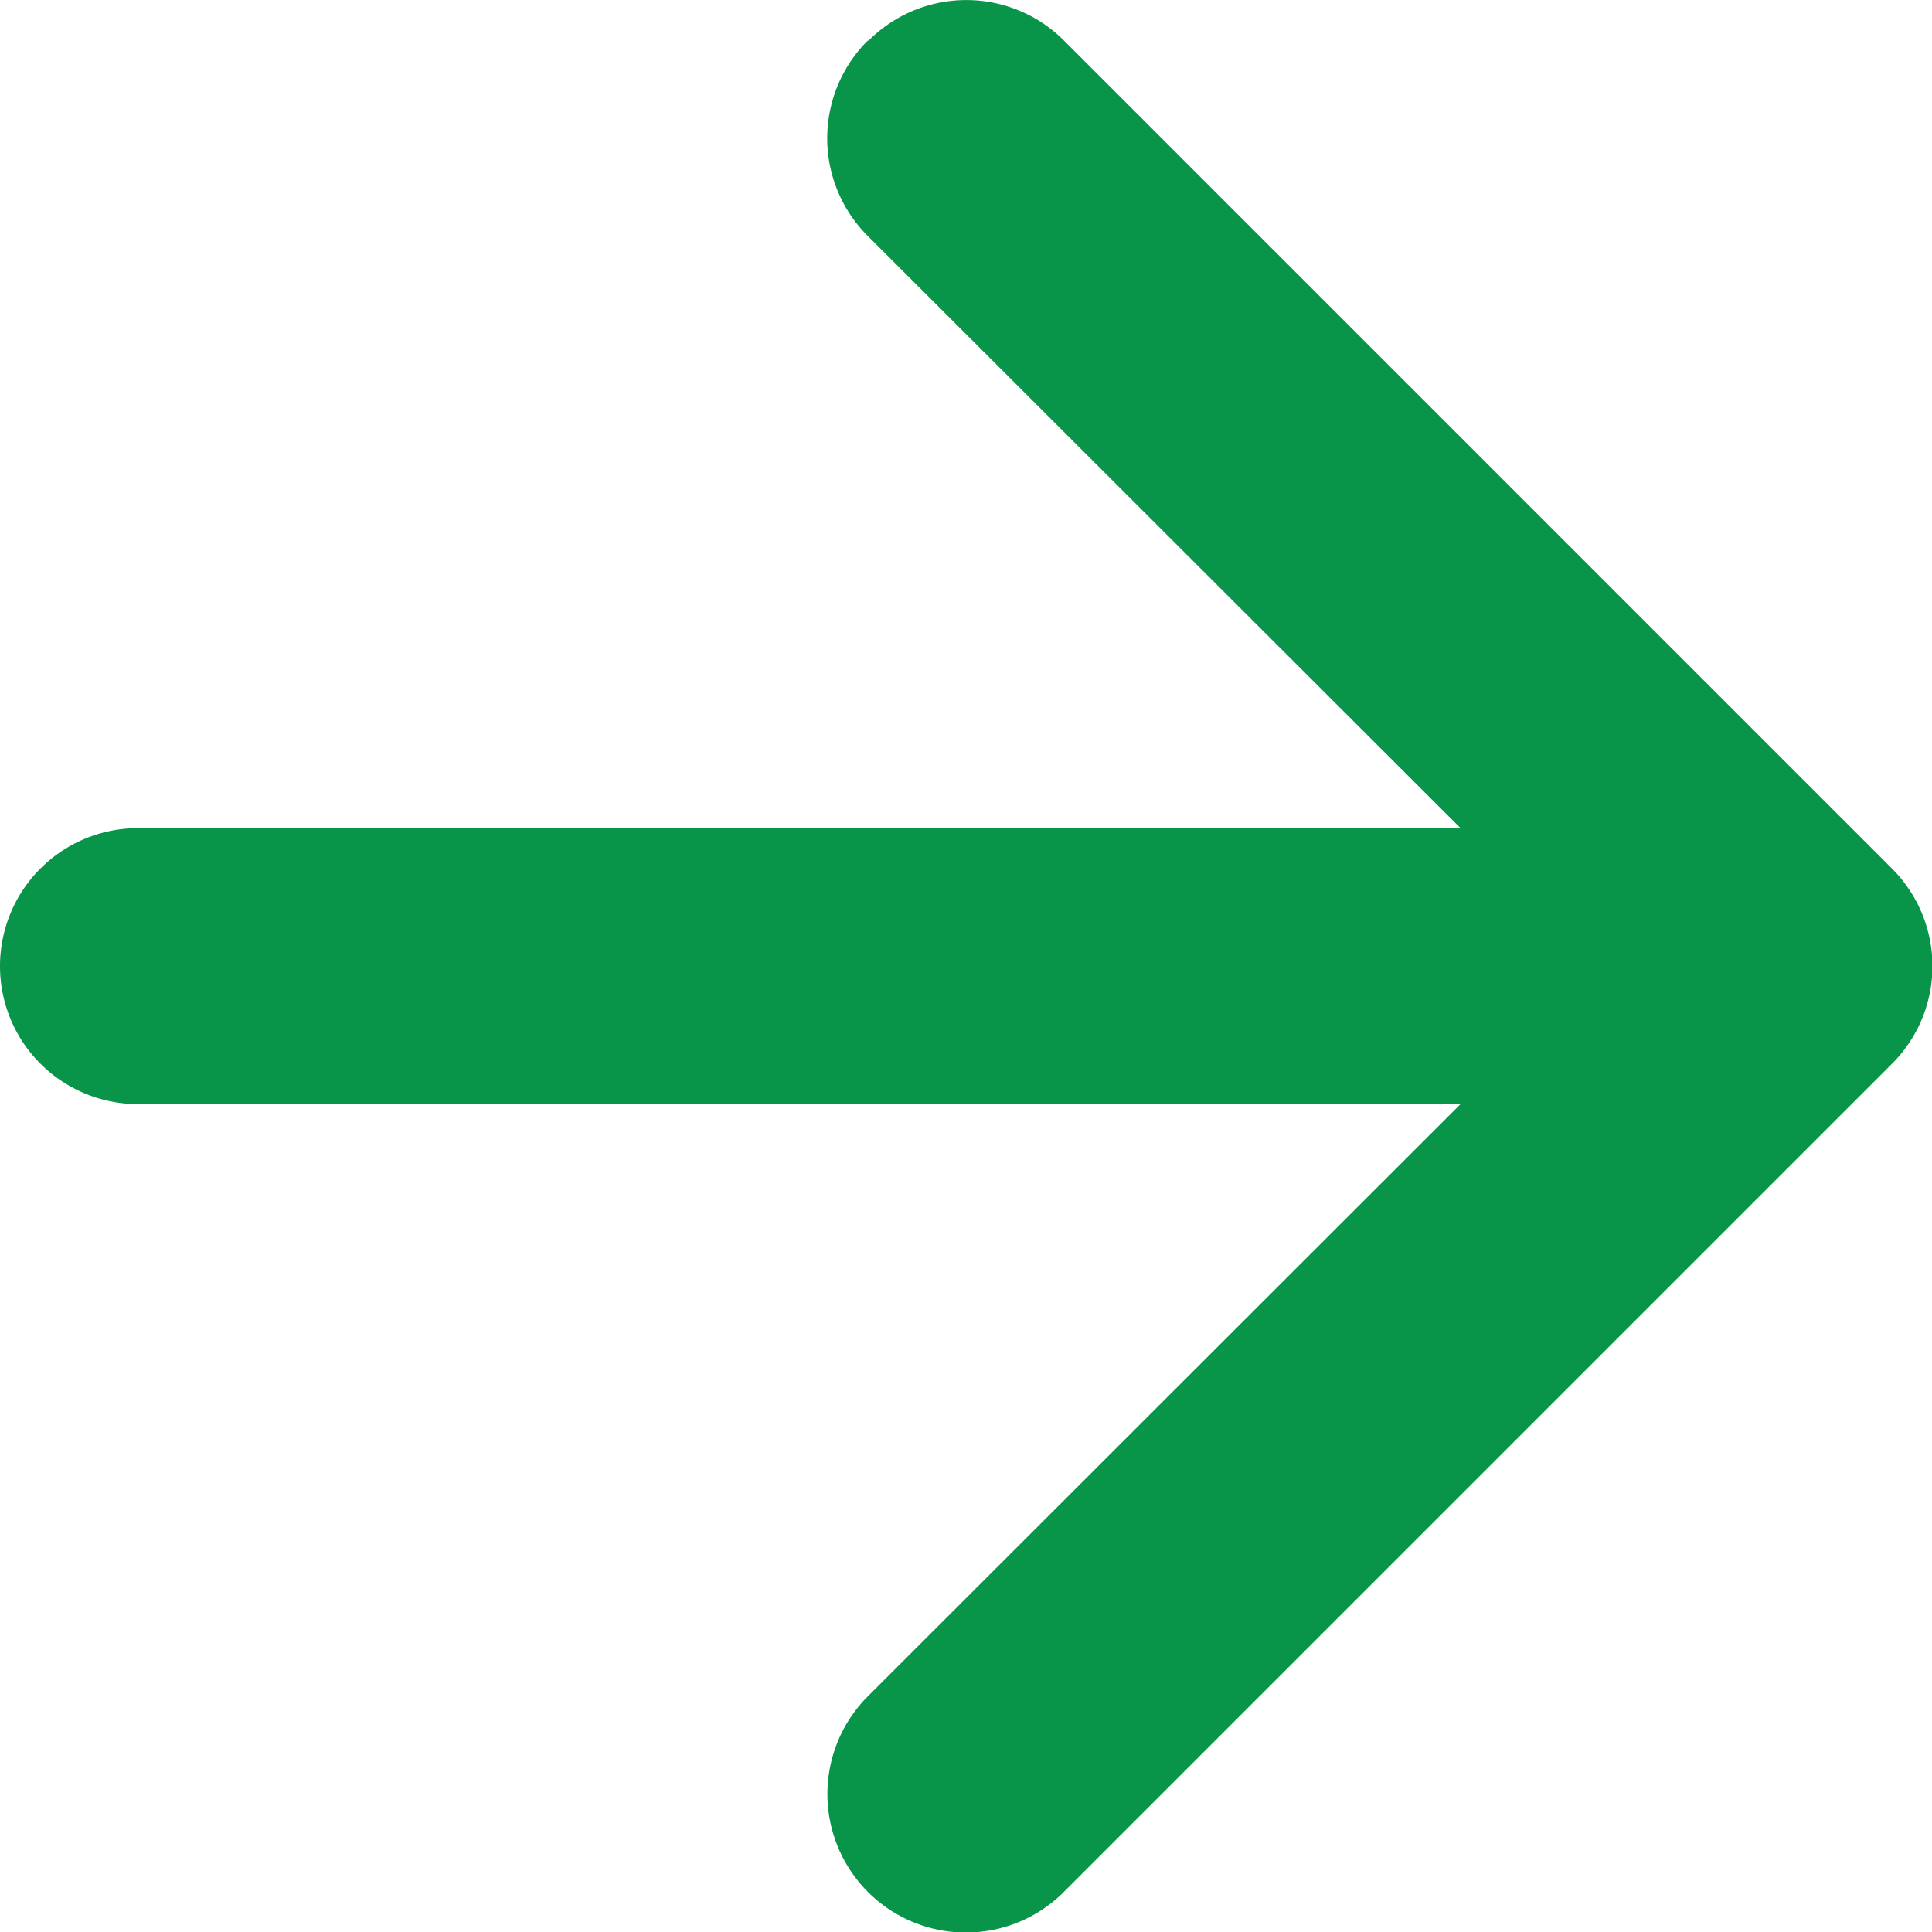 <svg xmlns="http://www.w3.org/2000/svg" width="15.752" height="15.753" viewBox="0 0 15.752 15.753">
  <g id="Grupo_10257" data-name="Grupo 10257" transform="translate(25.875 25.877) rotate(180)">
    <path id="Caminho_25967" data-name="Caminho 25967" d="M18.8,25.546a1.125,1.125,0,0,0,0-1.593L12.841,18,18.8,12.046A1.126,1.126,0,0,0,17.2,10.453l-6.75,6.75a1.125,1.125,0,0,0,0,1.593l6.75,6.75a1.125,1.125,0,0,0,1.593,0Z" fill="#089449" fill-rule="evenodd"/>
    <path id="Caminho_25968" data-name="Caminho 25968" d="M25.875,18a1.125,1.125,0,0,0-1.125-1.125H13.5a1.125,1.125,0,0,0,0,2.25H24.75A1.125,1.125,0,0,0,25.875,18Z" fill="#089449" fill-rule="evenodd"/>
  </g>
</svg>

